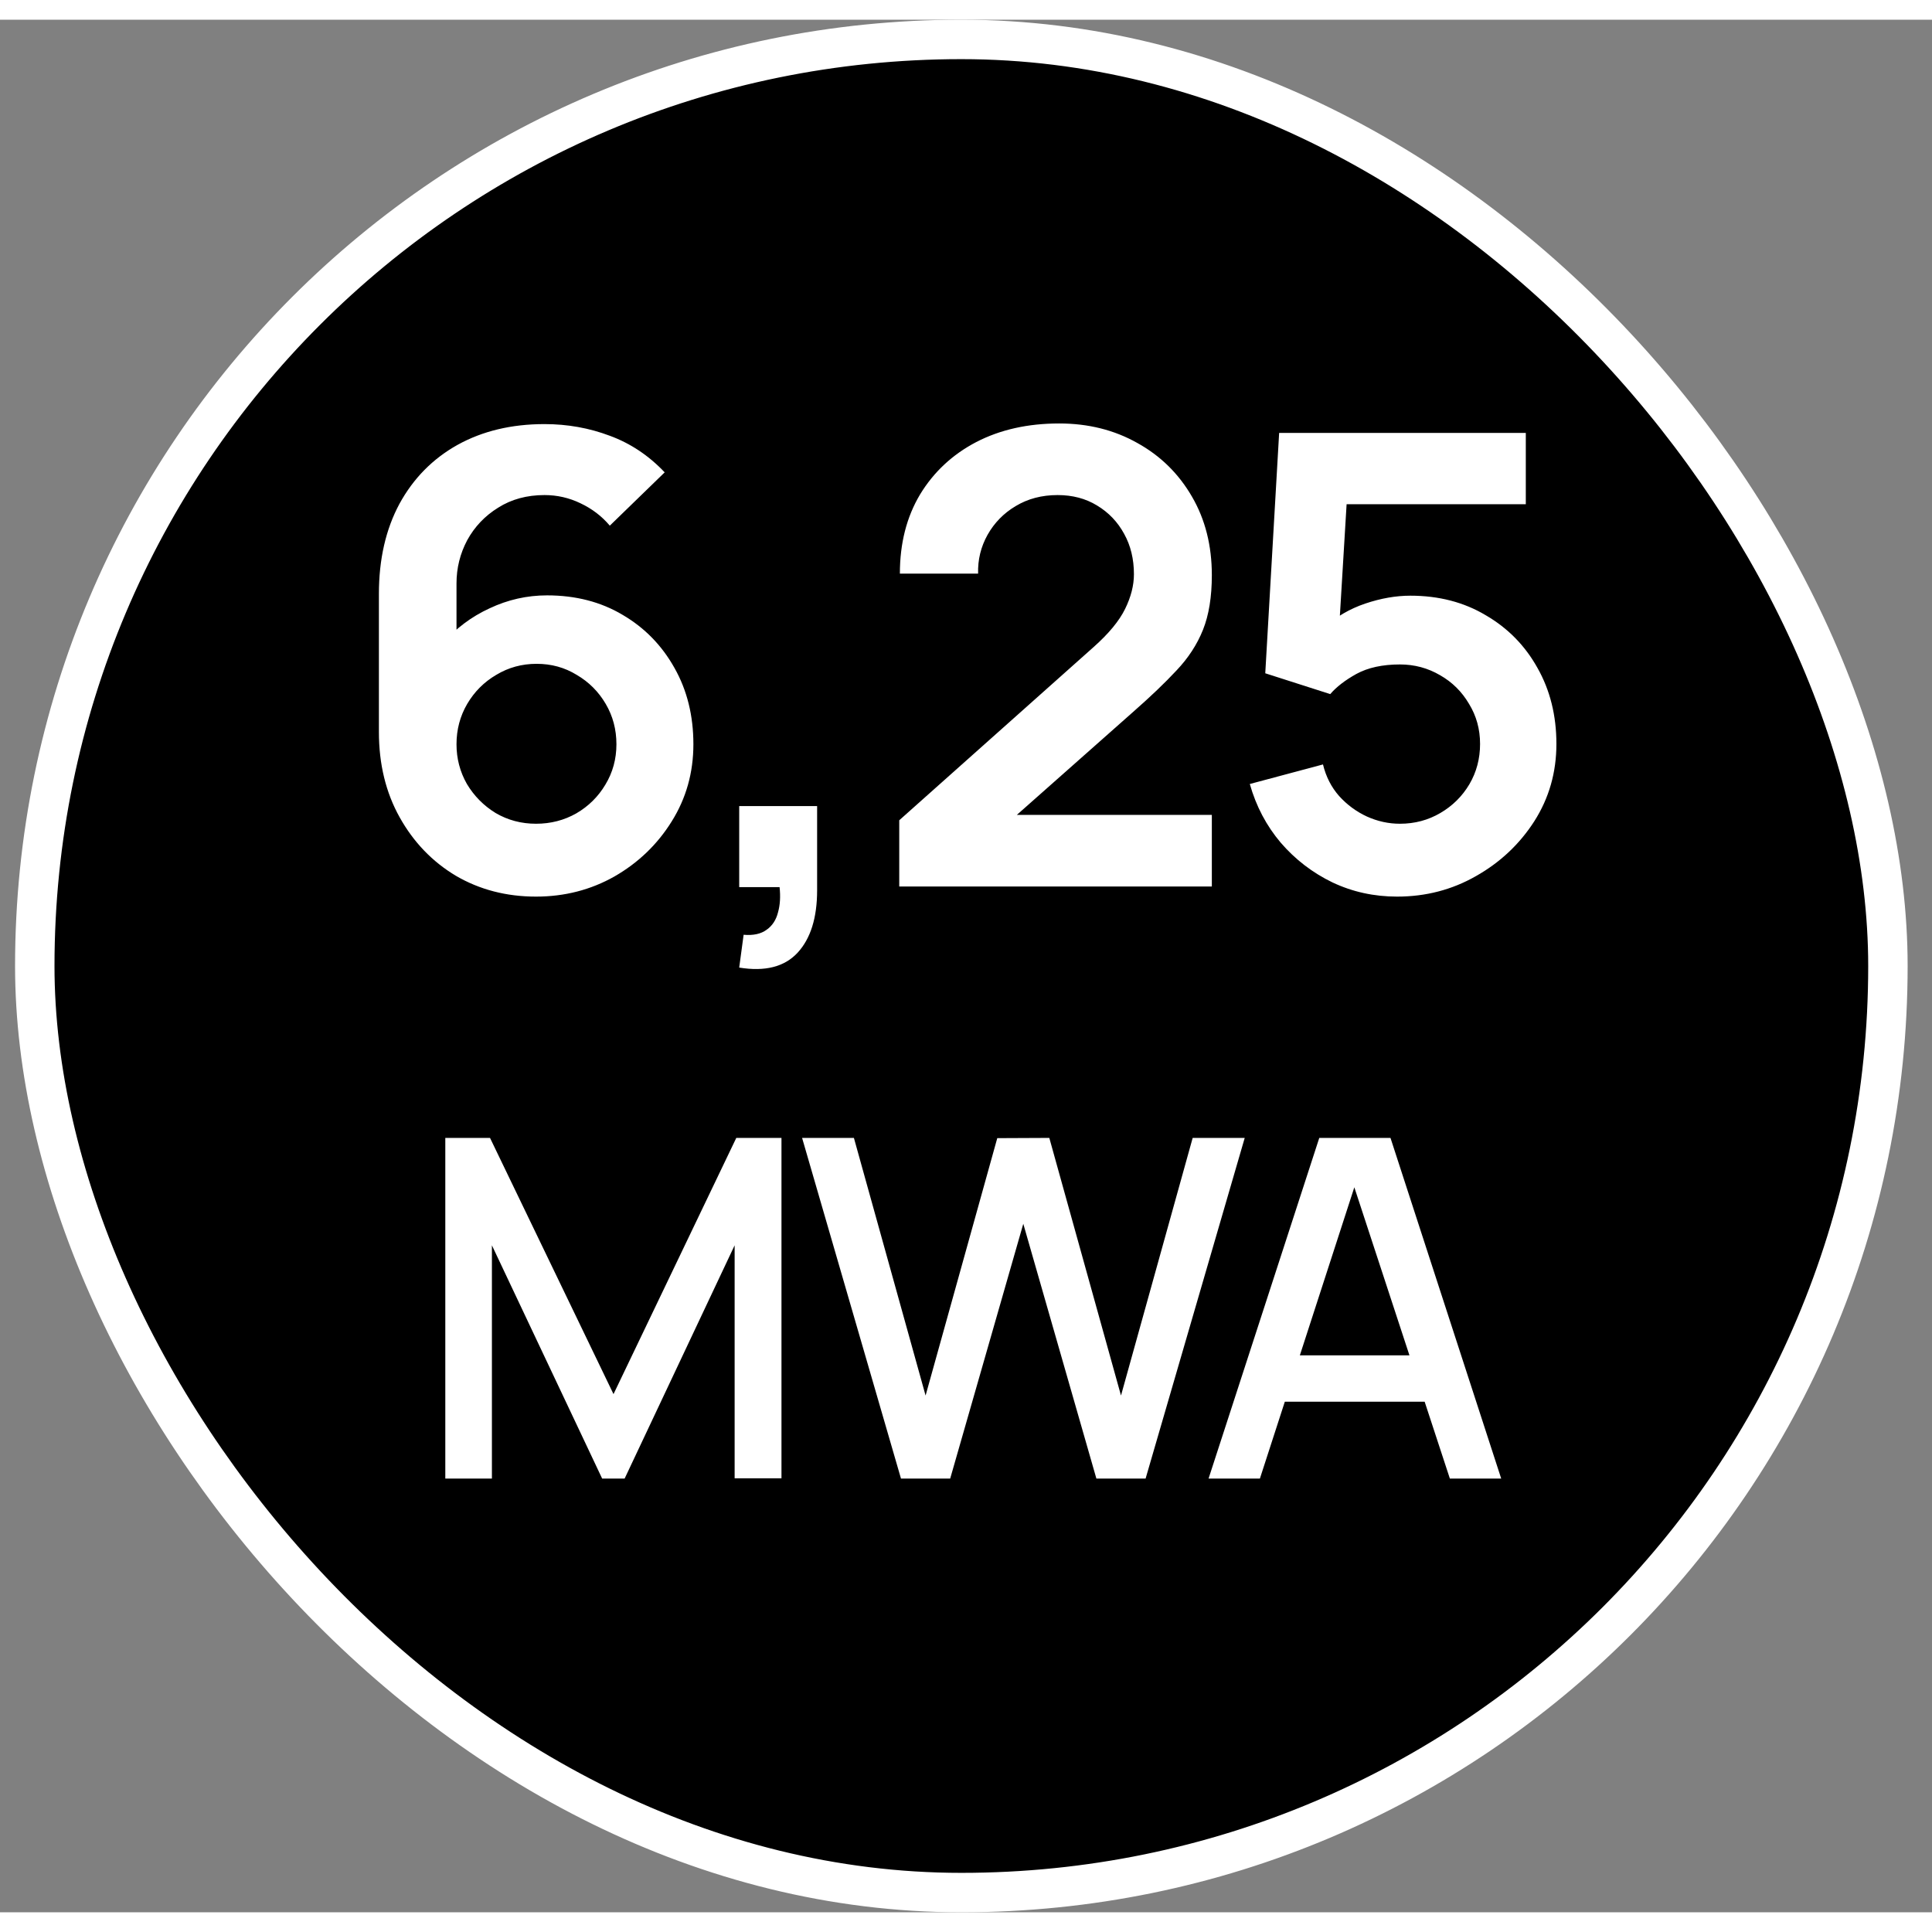 <svg xmlns="http://www.w3.org/2000/svg" width="48" height="48" viewBox="0.0 0.0 49.0 48.0" fill="none">
<rect x="0.0" y="0.0" width="49.0" height="48.0" fill="#808080" stroke="none"/>
<rect x="0.882" y="0.5" width="47" height="47" rx="23.5" fill="black" />
<rect x="0.882" y="0.5" width="47" height="47" rx="23.5" stroke="white" />
<path d="M13.594 22.24C12.842 22.24 12.165 22.064 11.562 21.712C10.965 21.355 10.49 20.861 10.138 20.232C9.786 19.603 9.61 18.88 9.61 18.064V14.56C9.61 13.685 9.784 12.925 10.13 12.28C10.482 11.635 10.973 11.136 11.602 10.784C12.237 10.432 12.973 10.256 13.81 10.256C14.392 10.256 14.944 10.355 15.466 10.552C15.989 10.744 16.453 11.053 16.858 11.48L15.466 12.832C15.264 12.592 15.016 12.403 14.722 12.264C14.434 12.125 14.13 12.056 13.81 12.056C13.362 12.056 12.97 12.163 12.634 12.376C12.298 12.584 12.037 12.859 11.85 13.2C11.669 13.541 11.578 13.907 11.578 14.296V16.208L11.226 15.824C11.557 15.44 11.954 15.141 12.418 14.928C12.882 14.709 13.368 14.6 13.874 14.6C14.6 14.6 15.24 14.765 15.794 15.096C16.349 15.421 16.786 15.869 17.106 16.44C17.426 17.005 17.586 17.651 17.586 18.376C17.586 19.096 17.402 19.749 17.034 20.336C16.672 20.917 16.189 21.381 15.586 21.728C14.984 22.069 14.32 22.24 13.594 22.24ZM13.594 20.392C13.968 20.392 14.309 20.304 14.618 20.128C14.928 19.947 15.173 19.704 15.354 19.4C15.541 19.091 15.634 18.749 15.634 18.376C15.634 18.003 15.544 17.661 15.362 17.352C15.181 17.043 14.936 16.797 14.626 16.616C14.322 16.429 13.984 16.336 13.61 16.336C13.237 16.336 12.896 16.429 12.586 16.616C12.277 16.797 12.032 17.043 11.85 17.352C11.669 17.661 11.578 18.003 11.578 18.376C11.578 18.739 11.666 19.075 11.842 19.384C12.024 19.688 12.266 19.933 12.57 20.12C12.88 20.301 13.221 20.392 13.594 20.392ZM18.748 24.04L18.86 23.208C19.105 23.229 19.3 23.187 19.444 23.08C19.588 22.979 19.684 22.832 19.732 22.64C19.785 22.453 19.798 22.24 19.772 22H18.748V19.944H20.724V22.08C20.724 22.779 20.558 23.307 20.228 23.664C19.897 24.021 19.404 24.147 18.748 24.04ZM22.807 21.984V20.304L27.735 15.912C28.119 15.571 28.386 15.248 28.535 14.944C28.684 14.64 28.759 14.347 28.759 14.064C28.759 13.68 28.677 13.339 28.511 13.04C28.346 12.736 28.116 12.496 27.823 12.32C27.535 12.144 27.202 12.056 26.823 12.056C26.423 12.056 26.069 12.149 25.759 12.336C25.455 12.517 25.218 12.76 25.047 13.064C24.877 13.368 24.797 13.696 24.807 14.048H22.823C22.823 13.28 22.994 12.611 23.335 12.04C23.682 11.469 24.157 11.027 24.759 10.712C25.367 10.397 26.069 10.24 26.863 10.24C27.599 10.24 28.261 10.405 28.847 10.736C29.434 11.061 29.895 11.515 30.231 12.096C30.567 12.672 30.735 13.336 30.735 14.088C30.735 14.637 30.66 15.099 30.511 15.472C30.362 15.845 30.138 16.189 29.839 16.504C29.546 16.819 29.18 17.168 28.743 17.552L25.247 20.648L25.071 20.168H30.735V21.984H22.807ZM35.434 22.24C34.848 22.24 34.301 22.12 33.794 21.88C33.288 21.635 32.85 21.299 32.482 20.872C32.12 20.445 31.858 19.949 31.698 19.384L33.554 18.888C33.629 19.197 33.765 19.464 33.962 19.688C34.165 19.912 34.4 20.085 34.666 20.208C34.938 20.331 35.218 20.392 35.506 20.392C35.88 20.392 36.221 20.301 36.53 20.12C36.84 19.939 37.085 19.696 37.266 19.392C37.448 19.083 37.538 18.741 37.538 18.368C37.538 17.995 37.445 17.656 37.258 17.352C37.077 17.043 36.832 16.8 36.522 16.624C36.213 16.443 35.874 16.352 35.506 16.352C35.064 16.352 34.696 16.432 34.402 16.592C34.114 16.752 33.893 16.923 33.738 17.104L32.09 16.576L32.442 10.48H38.698V12.288H33.474L34.194 11.608L33.938 15.848L33.586 15.416C33.885 15.144 34.232 14.941 34.626 14.808C35.021 14.675 35.402 14.608 35.77 14.608C36.49 14.608 37.128 14.773 37.682 15.104C38.242 15.429 38.68 15.875 38.994 16.44C39.314 17.005 39.474 17.648 39.474 18.368C39.474 19.088 39.288 19.741 38.914 20.328C38.541 20.909 38.048 21.373 37.434 21.72C36.826 22.067 36.16 22.24 35.434 22.24ZM11.294 37V28.36H12.428L15.56 34.858L18.674 28.36H19.82V36.994H18.632V31.084L15.842 37H15.272L12.476 31.084V37H11.294ZM22.851 37L20.343 28.36H21.657L23.475 34.894L25.293 28.366L26.613 28.36L28.431 34.894L30.249 28.36H31.569L29.055 37H27.807L25.953 30.538L24.099 37H22.851ZM30.652 37L33.46 28.36H35.266L38.074 37H36.772L34.186 29.116H34.51L31.954 37H30.652ZM32.11 35.05V33.874H36.622V35.05H32.11Z" fill="white" />
</svg>